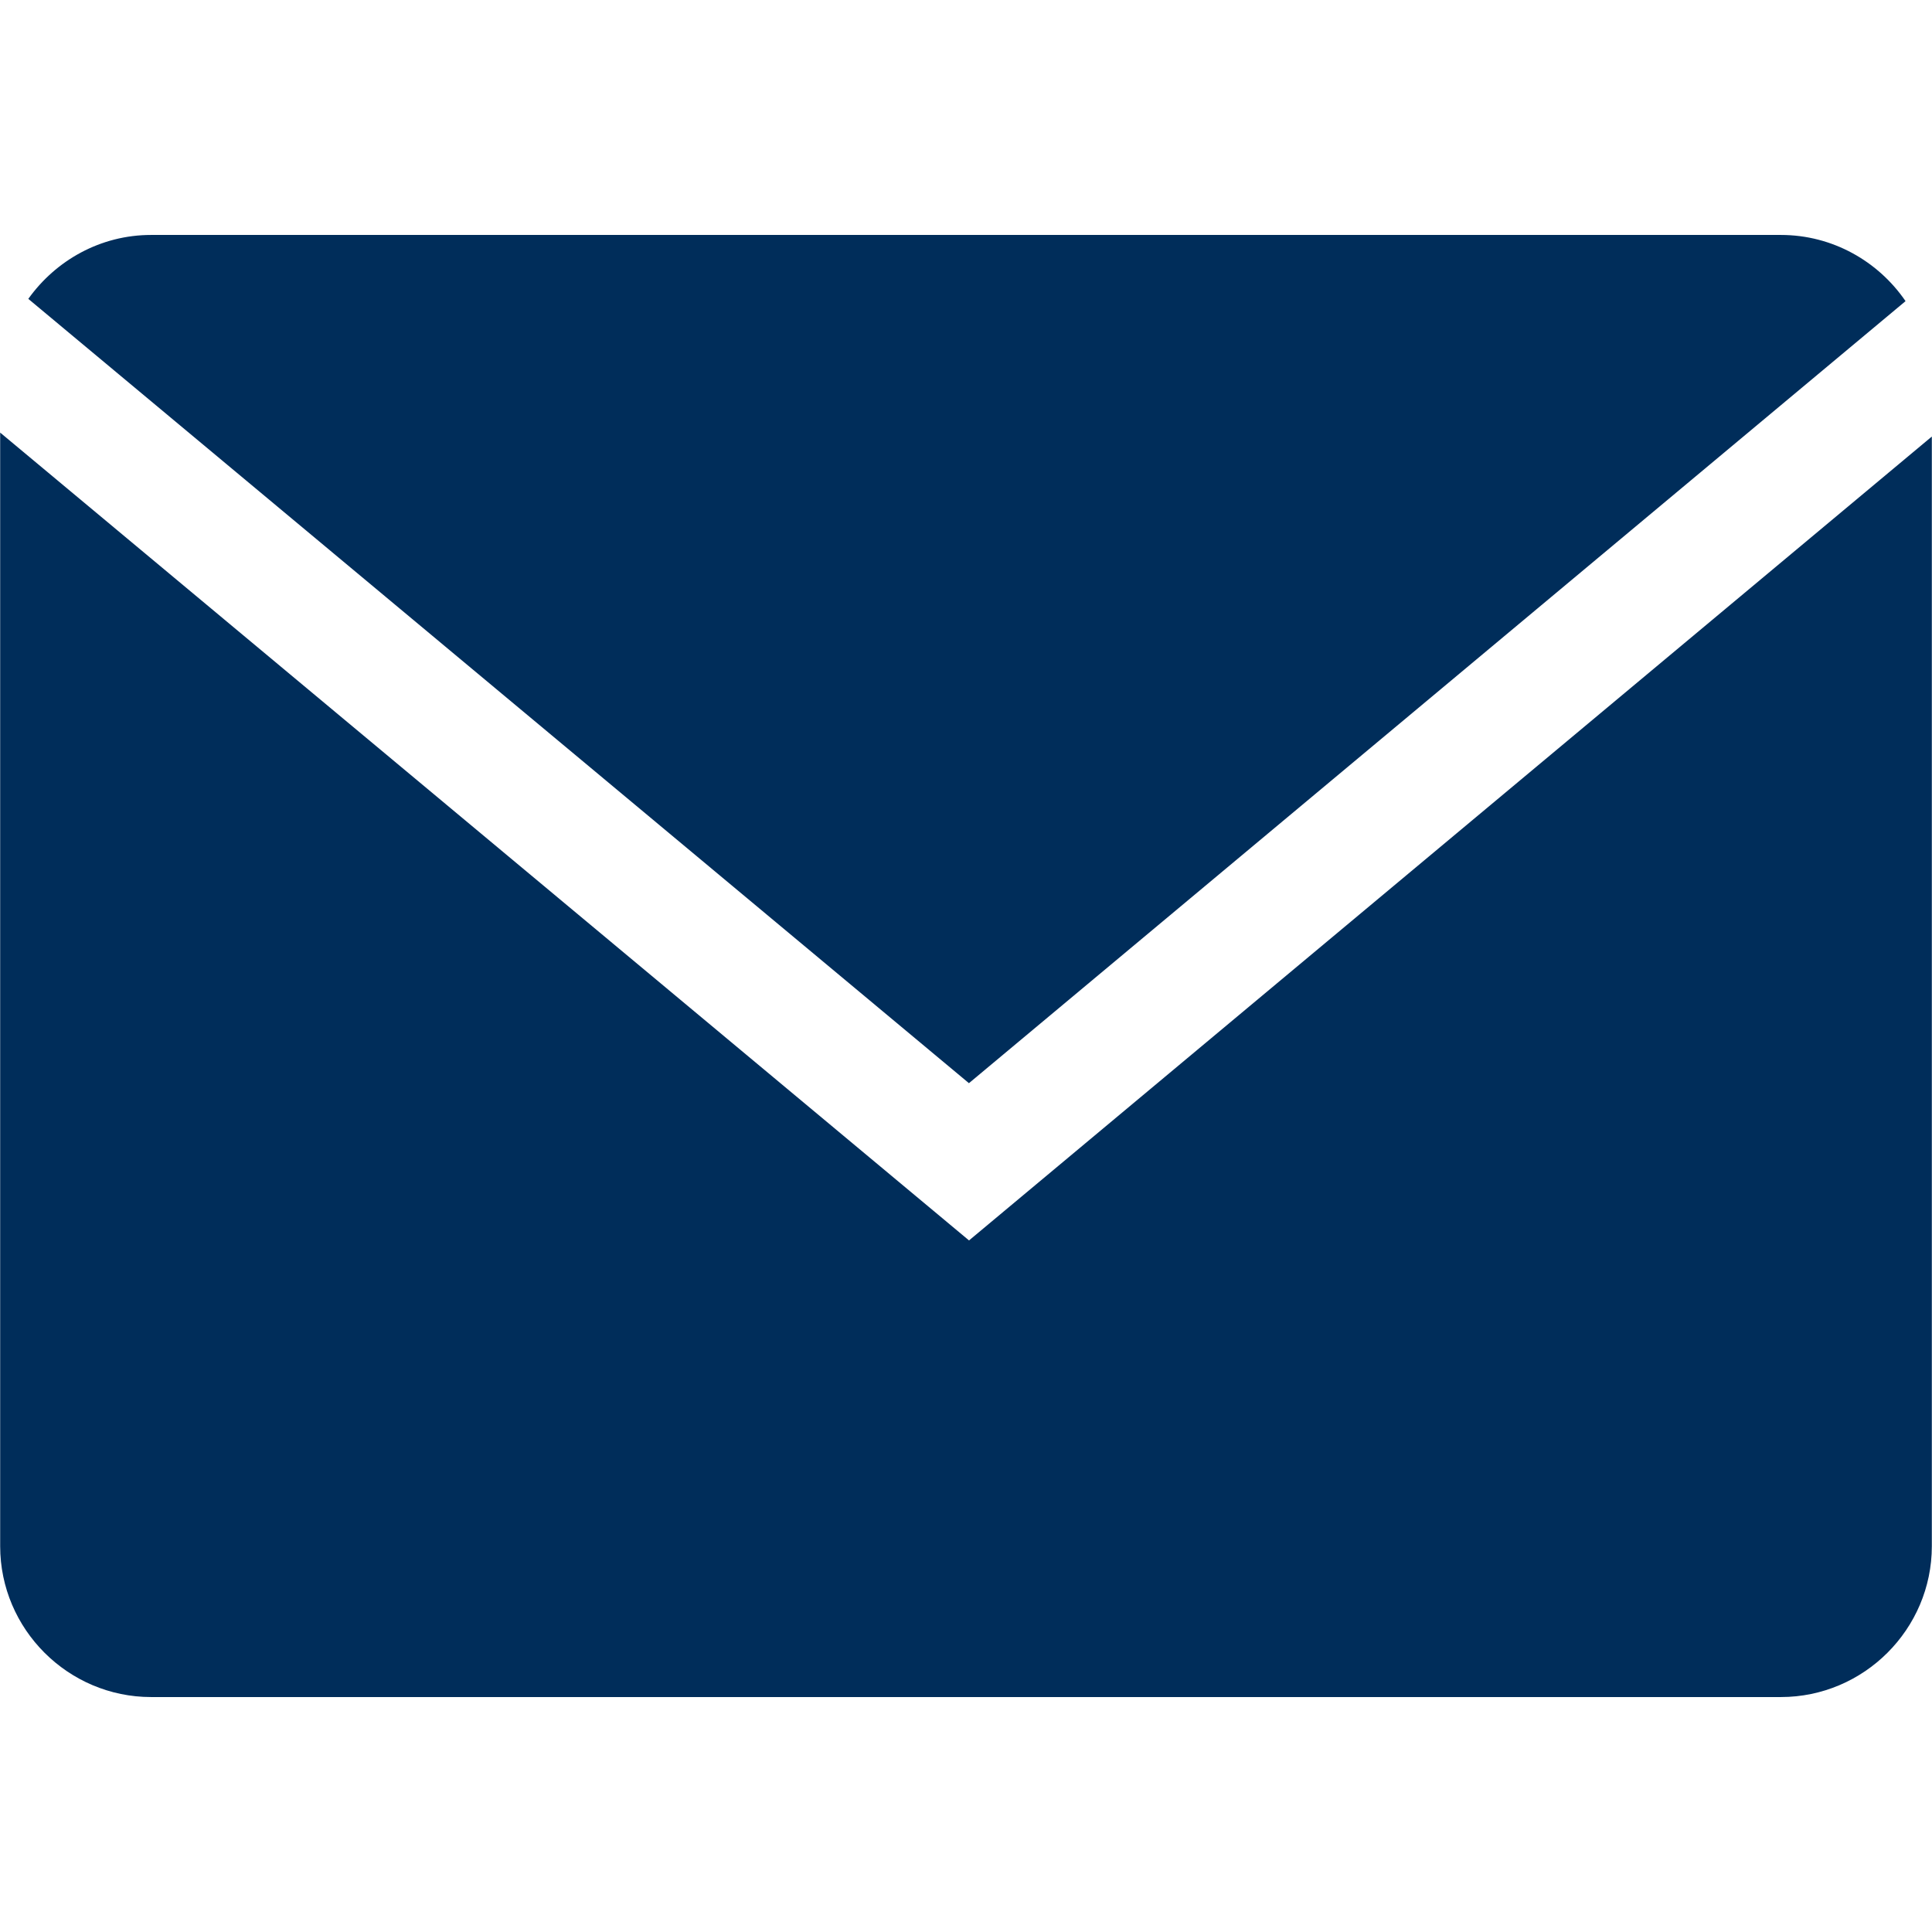<?xml version="1.0" encoding="UTF-8"?> <svg xmlns="http://www.w3.org/2000/svg" width="23" height="23" viewBox="0 0 23 23" fill="none"> <path d="M22.685 3.585C22.361 3.111 21.816 2.797 21.201 2.797H1.799C1.196 2.797 0.664 3.1 0.337 3.558L11.535 12.895L22.685 3.585Z" fill="#002D5A"></path> <path d="M0.002 5.15V18.407C0.002 19.395 0.811 20.203 1.799 20.203H21.201C22.189 20.203 22.998 19.395 22.998 18.407V5.197L11.536 14.767L0.002 5.15Z" fill="#002D5A"></path> </svg> 